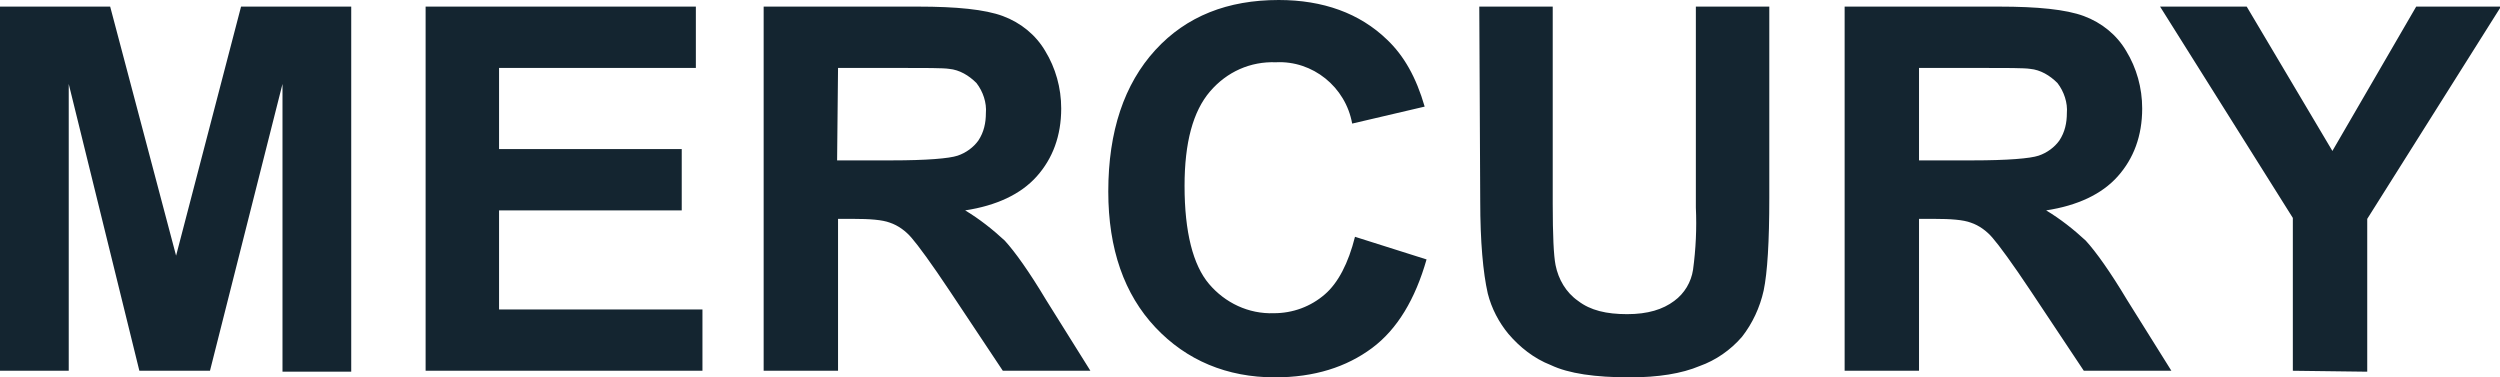<svg width="265" height="40" viewBox="0 0 265 40" fill="none" xmlns="http://www.w3.org/2000/svg">
<g clip-path="url(#clip0_248_1849)">
<path d="M0 39.3V0.7H11.678L18.665 27.1L25.552 0.7H37.23V39.4H29.944V8.9L22.258 39.3H14.772L7.286 8.9V39.3H0ZM45.115 39.3V0.7H73.761V7.2H52.9V15.8H72.264V22.3H52.9V32.8H74.46V39.3H45.115ZM80.947 39.3V0.7H97.316C101.409 0.7 104.403 1 106.299 1.7C108.196 2.4 109.793 3.7 110.791 5.4C111.889 7.2 112.488 9.3 112.488 11.5C112.488 14.4 111.589 16.8 109.893 18.7C108.196 20.6 105.601 21.8 102.307 22.3C103.804 23.2 105.202 24.3 106.499 25.5C107.597 26.7 109.094 28.8 110.891 31.8L115.582 39.3H106.299L100.71 30.9C98.714 27.9 97.316 26 96.618 25.2C96.019 24.5 95.22 23.9 94.322 23.6C93.523 23.3 92.226 23.2 90.429 23.2H88.832V39.3H80.947ZM88.733 17H94.522C98.215 17 100.61 16.8 101.508 16.5C102.407 16.2 103.205 15.6 103.704 14.9C104.303 14 104.503 13 104.503 12C104.603 10.9 104.203 9.7 103.505 8.8C102.706 8 101.708 7.4 100.61 7.3C100.011 7.2 98.115 7.2 94.921 7.2H88.832L88.733 17ZM143.629 25.1L151.215 27.5C150.017 31.7 148.121 34.9 145.426 36.9C142.731 38.9 139.337 40 135.145 40C130.055 40 125.763 38.2 122.469 34.7C119.175 31.2 117.478 26.4 117.478 20.3C117.478 13.9 119.175 8.9 122.469 5.3C125.763 1.7 130.154 0 135.544 0C140.235 0 144.128 1.4 147.023 4.2C148.819 5.9 150.117 8.2 151.015 11.3L143.33 13.1C142.631 9.2 139.137 6.4 135.245 6.6C132.55 6.5 130.055 7.6 128.258 9.7C126.461 11.8 125.563 15.1 125.563 19.7C125.563 24.6 126.461 28.1 128.158 30.1C129.855 32.1 132.35 33.3 135.045 33.2C137.041 33.2 138.938 32.5 140.435 31.2C141.832 30 142.93 27.9 143.629 25.1ZM156.804 0.7H164.589V21.6C164.589 24.9 164.689 27.1 164.889 28.1C165.188 29.6 165.987 31 167.284 31.9C168.582 32.9 170.279 33.3 172.475 33.3C174.67 33.3 176.267 32.8 177.465 31.9C178.563 31.1 179.262 29.9 179.461 28.6C179.761 26.4 179.861 24.2 179.761 22V0.7H187.546V21C187.546 25.6 187.347 28.9 186.947 30.8C186.548 32.6 185.75 34.3 184.652 35.7C183.454 37.1 181.857 38.2 180.16 38.8C178.264 39.6 175.768 40 172.774 40C169.081 40 166.286 39.6 164.39 38.7C162.593 38 161.096 36.8 159.898 35.4C158.9 34.2 158.102 32.7 157.702 31.1C157.203 28.9 156.904 25.6 156.904 21.3L156.804 0.7ZM195.531 39.3V0.7H211.9C215.992 0.7 218.987 1 220.883 1.7C222.78 2.4 224.377 3.7 225.375 5.4C226.473 7.2 227.072 9.3 227.072 11.5C227.072 14.4 226.173 16.8 224.476 18.7C222.78 20.6 220.185 21.8 216.891 22.3C218.388 23.2 219.785 24.3 221.083 25.5C222.181 26.7 223.678 28.8 225.475 31.8L230.166 39.3H220.883L215.294 30.9C213.298 27.9 211.9 26 211.202 25.2C210.603 24.5 209.804 23.9 208.906 23.6C208.107 23.3 206.81 23.2 205.013 23.2H203.416V39.3H195.531ZM203.316 17H209.105C212.798 17 215.194 16.8 216.092 16.5C216.991 16.2 217.789 15.6 218.288 14.9C218.887 14 219.087 13 219.087 12C219.186 10.9 218.787 9.7 218.089 8.8C217.29 8 216.292 7.4 215.194 7.3C214.595 7.2 212.699 7.2 209.505 7.2H203.416V17H203.316ZM243.041 39.3V23.1L228.968 0.7H238.151L247.234 16L256.117 0.7H265.1L250.927 23.2V39.4L243.041 39.3Z" fill="#142530"/>
</g>
<defs>
<clipPath id="clip0_248_1849">
<rect width="265" height="40" fill="white"/>
</clipPath>
</defs>
</svg>
